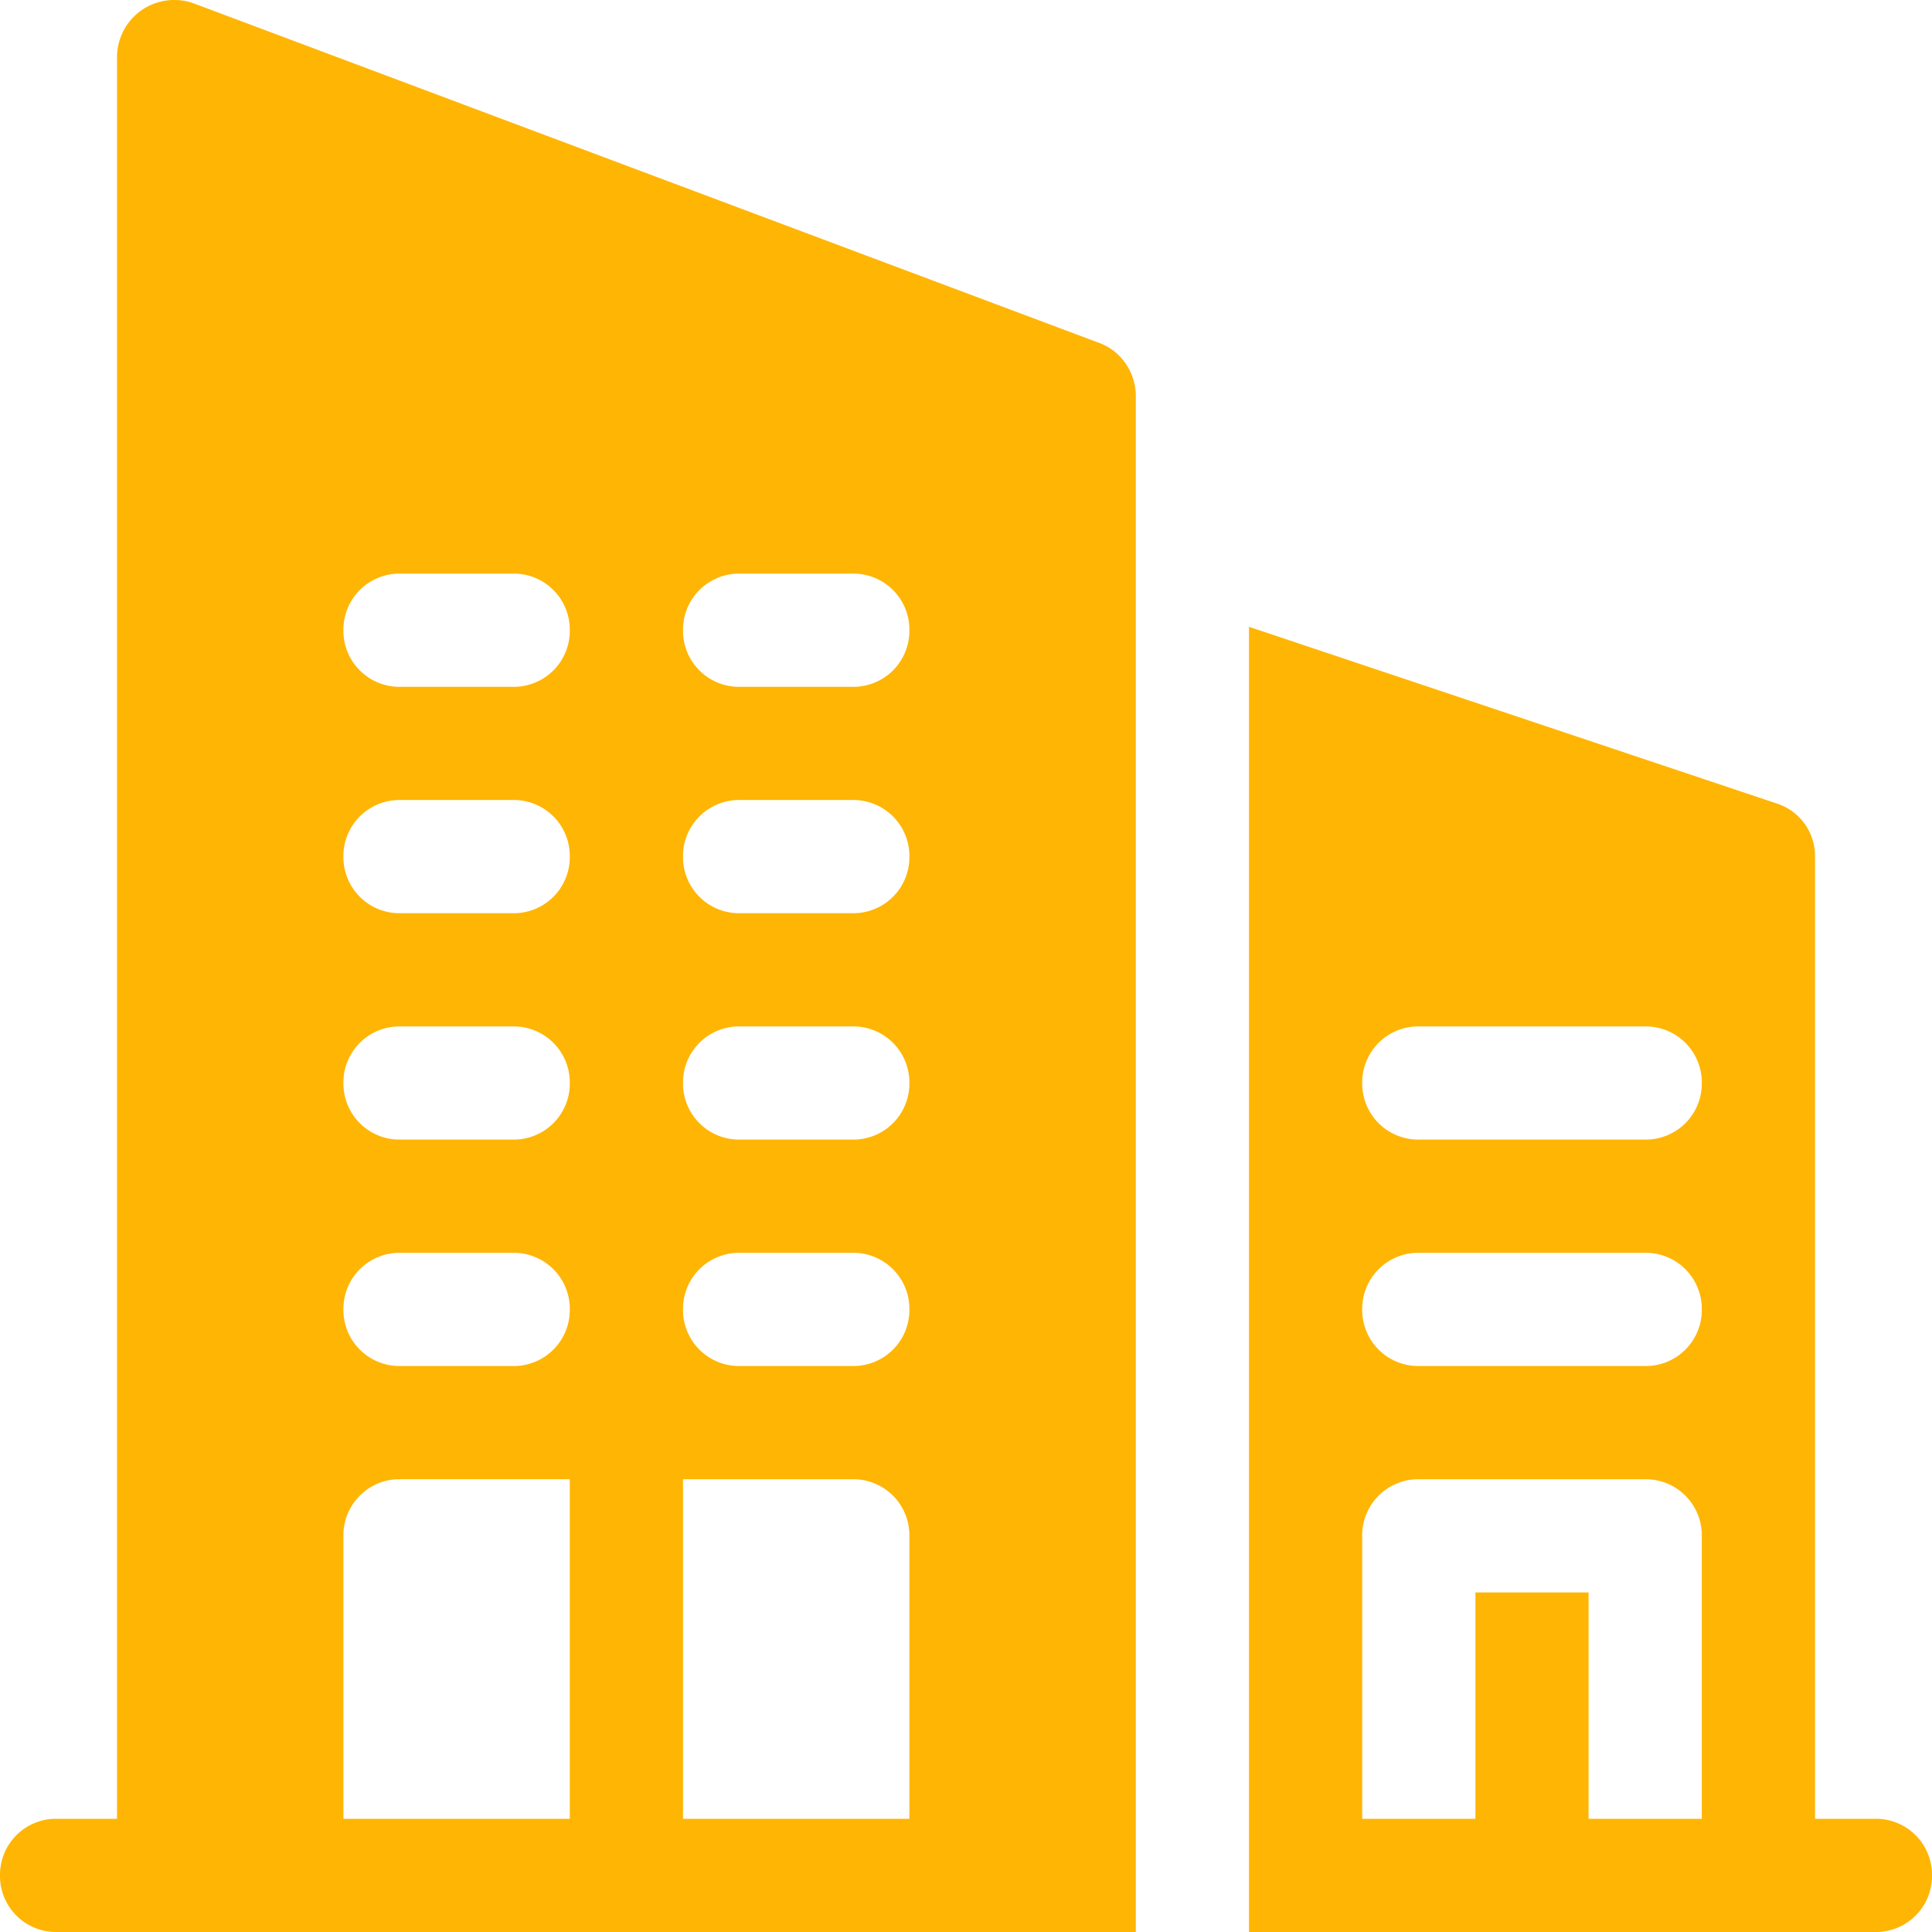 <svg width="40" height="40" viewBox="0 0 40 40" fill="none" xmlns="http://www.w3.org/2000/svg">
    <g clip-path="url(#lnn7r9leva)" fill="#FFB503">
        <path d="M38.828 37.656h-1.25v-19.92a1.14 1.14 0 0 0-.797-1.102l-10.922-3.657V40h12.968A1.16 1.16 0 0 0 40 38.828a1.16 1.16 0 0 0-1.172-1.172zm-3.594 0H32.89V32.97h-2.343v4.687h-2.344v-5.859a1.16 1.16 0 0 1 1.172-1.172h4.687a1.16 1.16 0 0 1 1.172 1.172v5.86zm-1.172-9.374h-4.687a1.16 1.16 0 0 1-1.172-1.172 1.16 1.16 0 0 1 1.172-1.172h4.687a1.16 1.16 0 0 1 1.172 1.172 1.16 1.16 0 0 1-1.172 1.172zm0-4.688h-4.687a1.16 1.16 0 0 1-1.172-1.172 1.16 1.16 0 0 1 1.172-1.171h4.687a1.16 1.16 0 0 1 1.172 1.171 1.16 1.16 0 0 1-1.172 1.172zM22.766 7.103 4.016.072a1.185 1.185 0 0 0-1.593 1.101v36.483h-1.25A1.16 1.16 0 0 0 0 38.828 1.16 1.16 0 0 0 1.173 40h22.343V8.204c0-.492-.305-.937-.75-1.101zM11.797 37.656H7.11v-5.859a1.16 1.16 0 0 1 1.172-1.172h3.515v7.031zm-1.172-9.374H8.282A1.16 1.16 0 0 1 7.11 27.11a1.16 1.16 0 0 1 1.172-1.172h2.343a1.16 1.16 0 0 1 1.172 1.172 1.16 1.16 0 0 1-1.172 1.172zm0-4.688H8.282a1.16 1.16 0 0 1-1.172-1.172 1.16 1.16 0 0 1 1.172-1.171h2.343a1.16 1.16 0 0 1 1.172 1.171 1.16 1.16 0 0 1-1.172 1.172zm0-4.687H8.282a1.16 1.16 0 0 1-1.172-1.172 1.16 1.16 0 0 1 1.172-1.172h2.343a1.16 1.16 0 0 1 1.172 1.172 1.16 1.16 0 0 1-1.172 1.172zm0-4.687H8.282a1.16 1.16 0 0 1-1.172-1.172 1.16 1.16 0 0 1 1.172-1.172h2.343a1.16 1.16 0 0 1 1.172 1.172 1.16 1.16 0 0 1-1.172 1.172zm8.203 23.436h-4.687v-7.03h3.516a1.16 1.16 0 0 1 1.171 1.171v5.86zm-1.172-9.374h-2.343a1.16 1.16 0 0 1-1.172-1.172 1.16 1.16 0 0 1 1.172-1.172h2.343a1.16 1.16 0 0 1 1.172 1.172 1.16 1.16 0 0 1-1.172 1.172zm0-4.688h-2.343a1.16 1.16 0 0 1-1.172-1.172 1.16 1.16 0 0 1 1.172-1.171h2.343a1.16 1.16 0 0 1 1.172 1.171 1.16 1.16 0 0 1-1.172 1.172zm0-4.687h-2.343a1.16 1.16 0 0 1-1.172-1.172 1.16 1.16 0 0 1 1.172-1.172h2.343a1.16 1.16 0 0 1 1.172 1.172 1.16 1.16 0 0 1-1.172 1.172zm0-4.687h-2.343a1.16 1.16 0 0 1-1.172-1.172 1.16 1.16 0 0 1 1.172-1.172h2.343a1.16 1.16 0 0 1 1.172 1.172 1.16 1.16 0 0 1-1.172 1.172z"/>
    </g>
    <defs>
        <clipPath id="lnn7r9leva">
            <path fill="#fff" d="M0 0h40v40H0z"/>
        </clipPath>
    </defs>
</svg>
